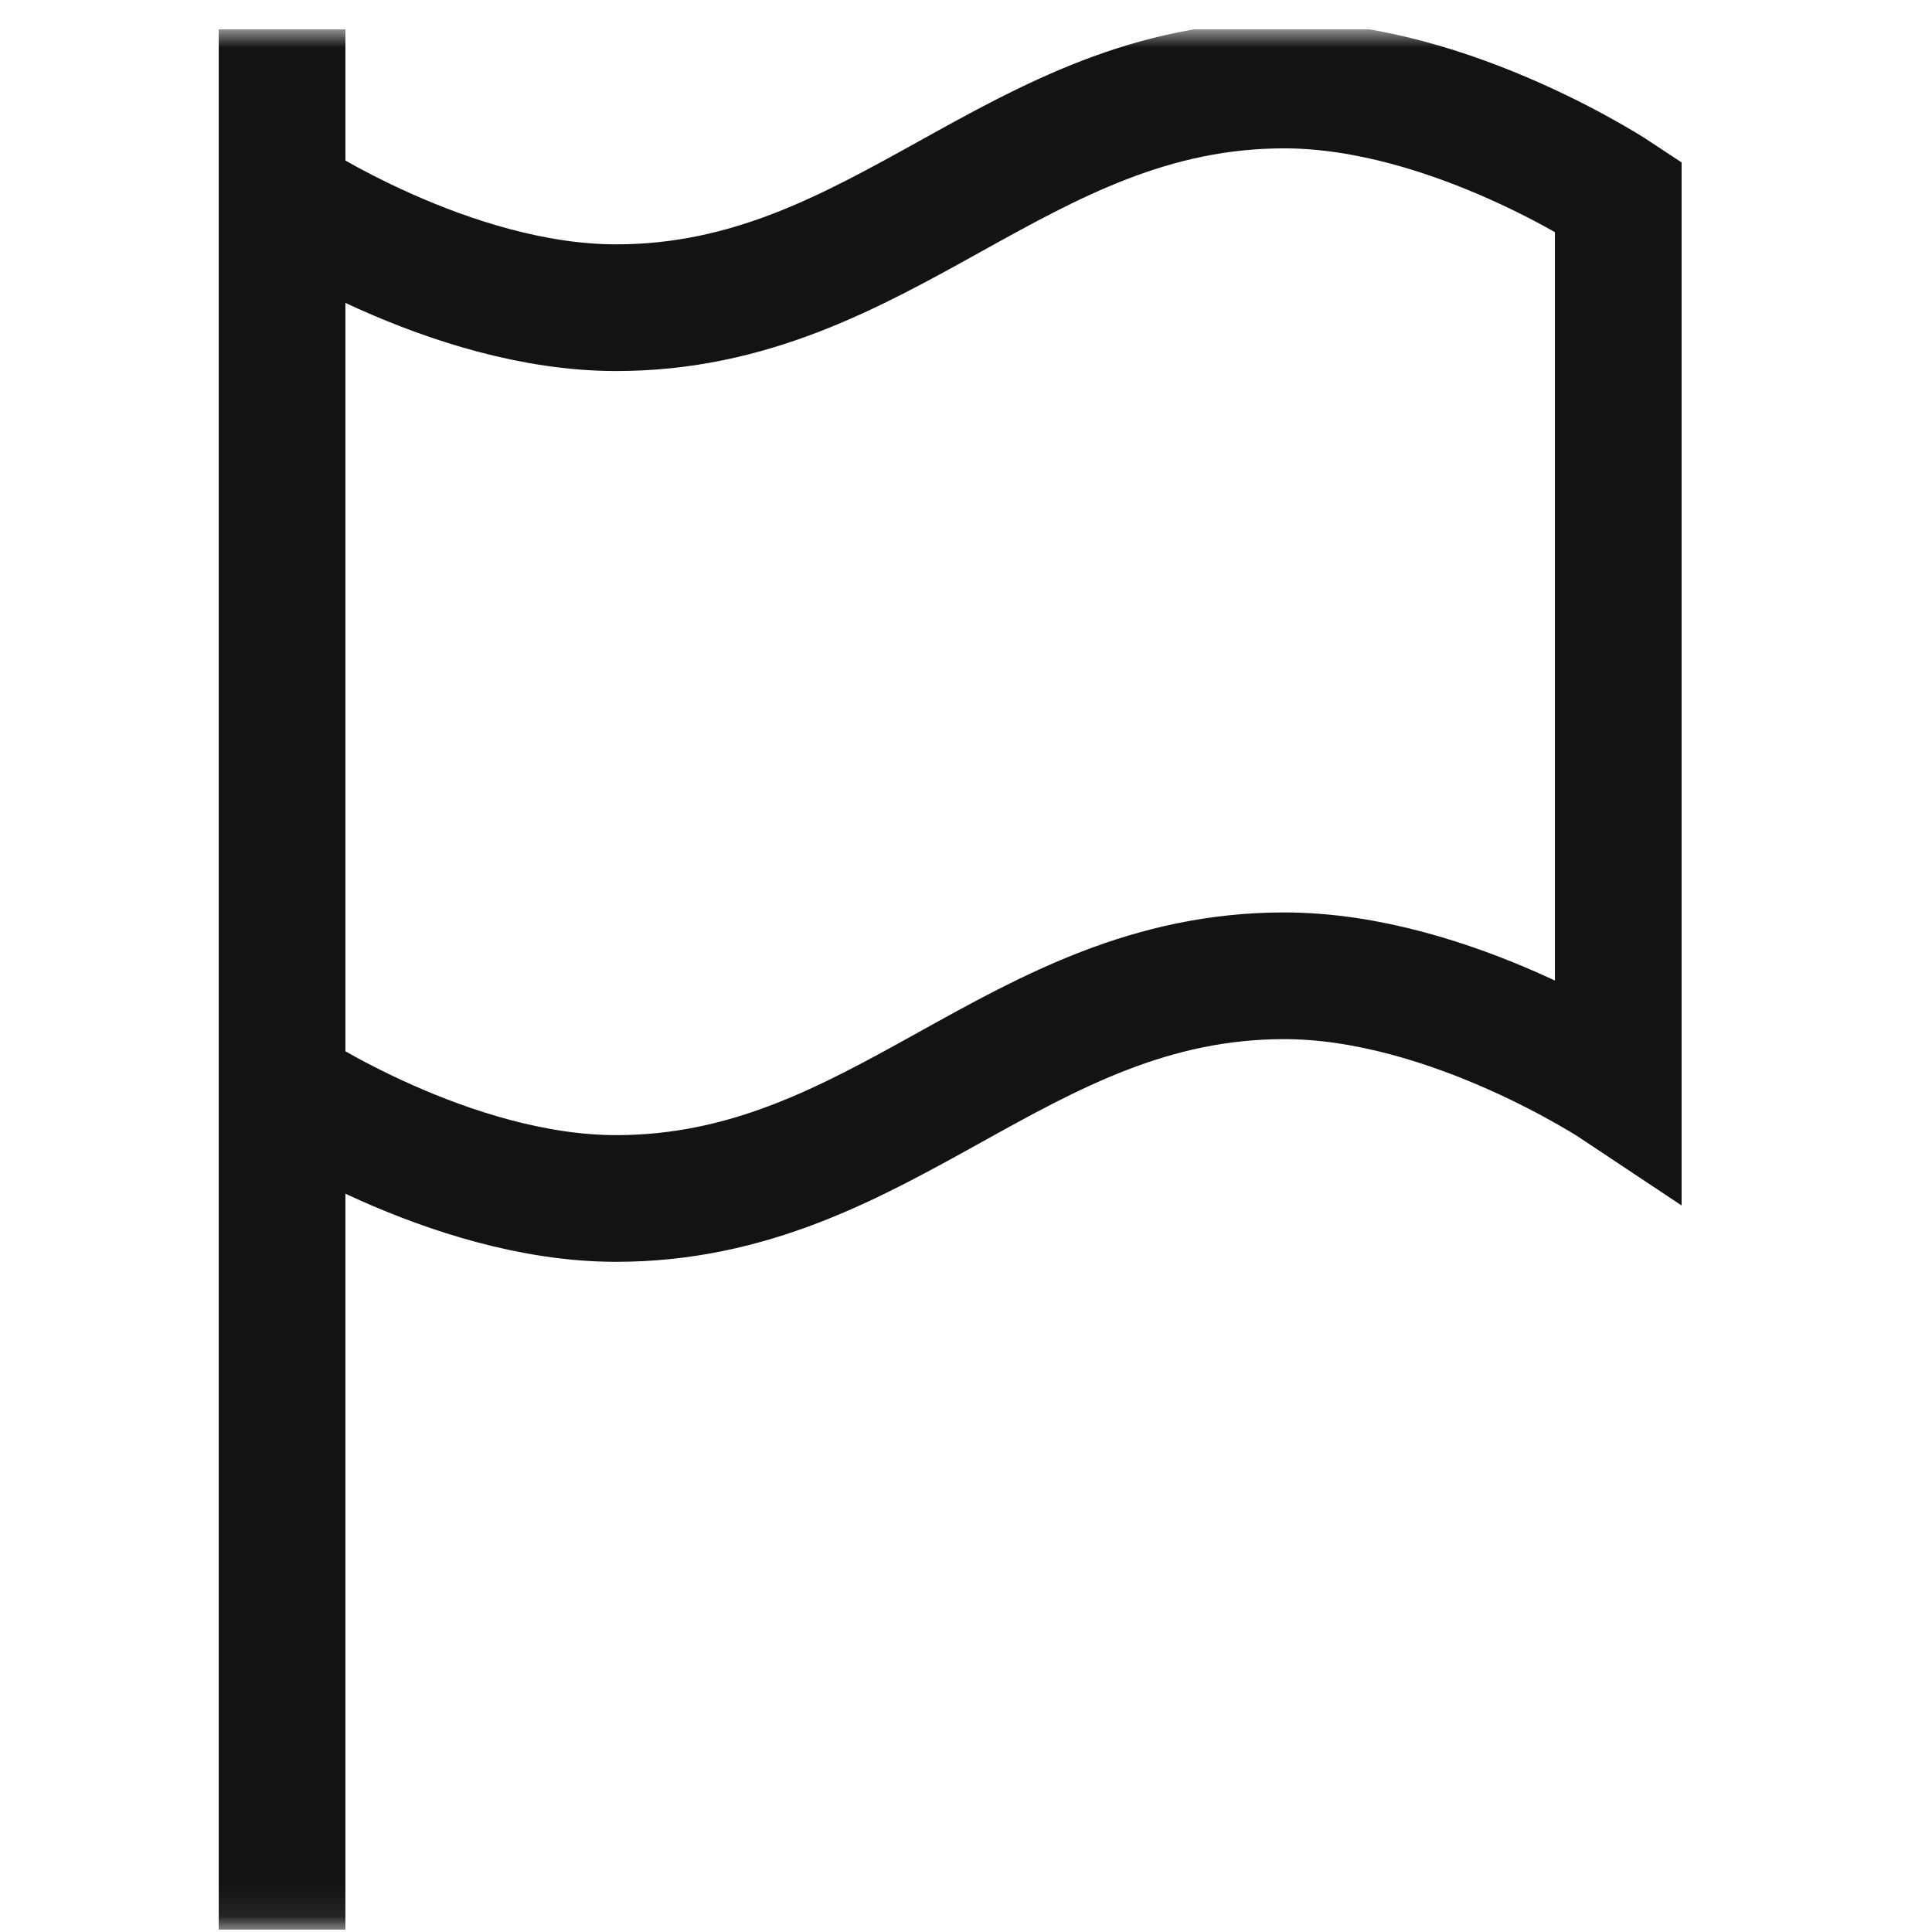 <svg width="61" height="61" viewBox="0 0 61 61" fill="none" xmlns="http://www.w3.org/2000/svg">
<g clip-path="url(#clip0_1435_750)">
<mask id="mask0_1435_750" style="mask-type:luminance" maskUnits="userSpaceOnUse" x="0" y="0" width="60" height="61">
<path d="M0 0.926H60V60.926H0V0.926Z" fill="white"/>
</mask>
<g mask="url(#mask0_1435_750)">
<path d="M8.906 0.926V60.926" stroke="#131313" stroke-width="4" stroke-miterlimit="10"/>
<path d="M8.906 6.199C8.906 6.199 14.18 9.715 19.453 9.715C27.879 9.715 32.121 2.684 40.547 2.684C45.82 2.684 51.094 6.199 51.094 6.199V34.324C51.094 34.324 45.82 30.809 40.547 30.809C32.121 30.809 27.879 37.84 19.453 37.84C14.18 37.84 8.906 34.324 8.906 34.324" stroke="#131313" stroke-width="4" stroke-miterlimit="10"/>
</g>
</g>
<defs>
<clipPath id="clip0_1435_750">
<rect width="60" height="60" fill="white" transform="translate(0.157 0.926)"/>
</clipPath>
</defs>
</svg>
